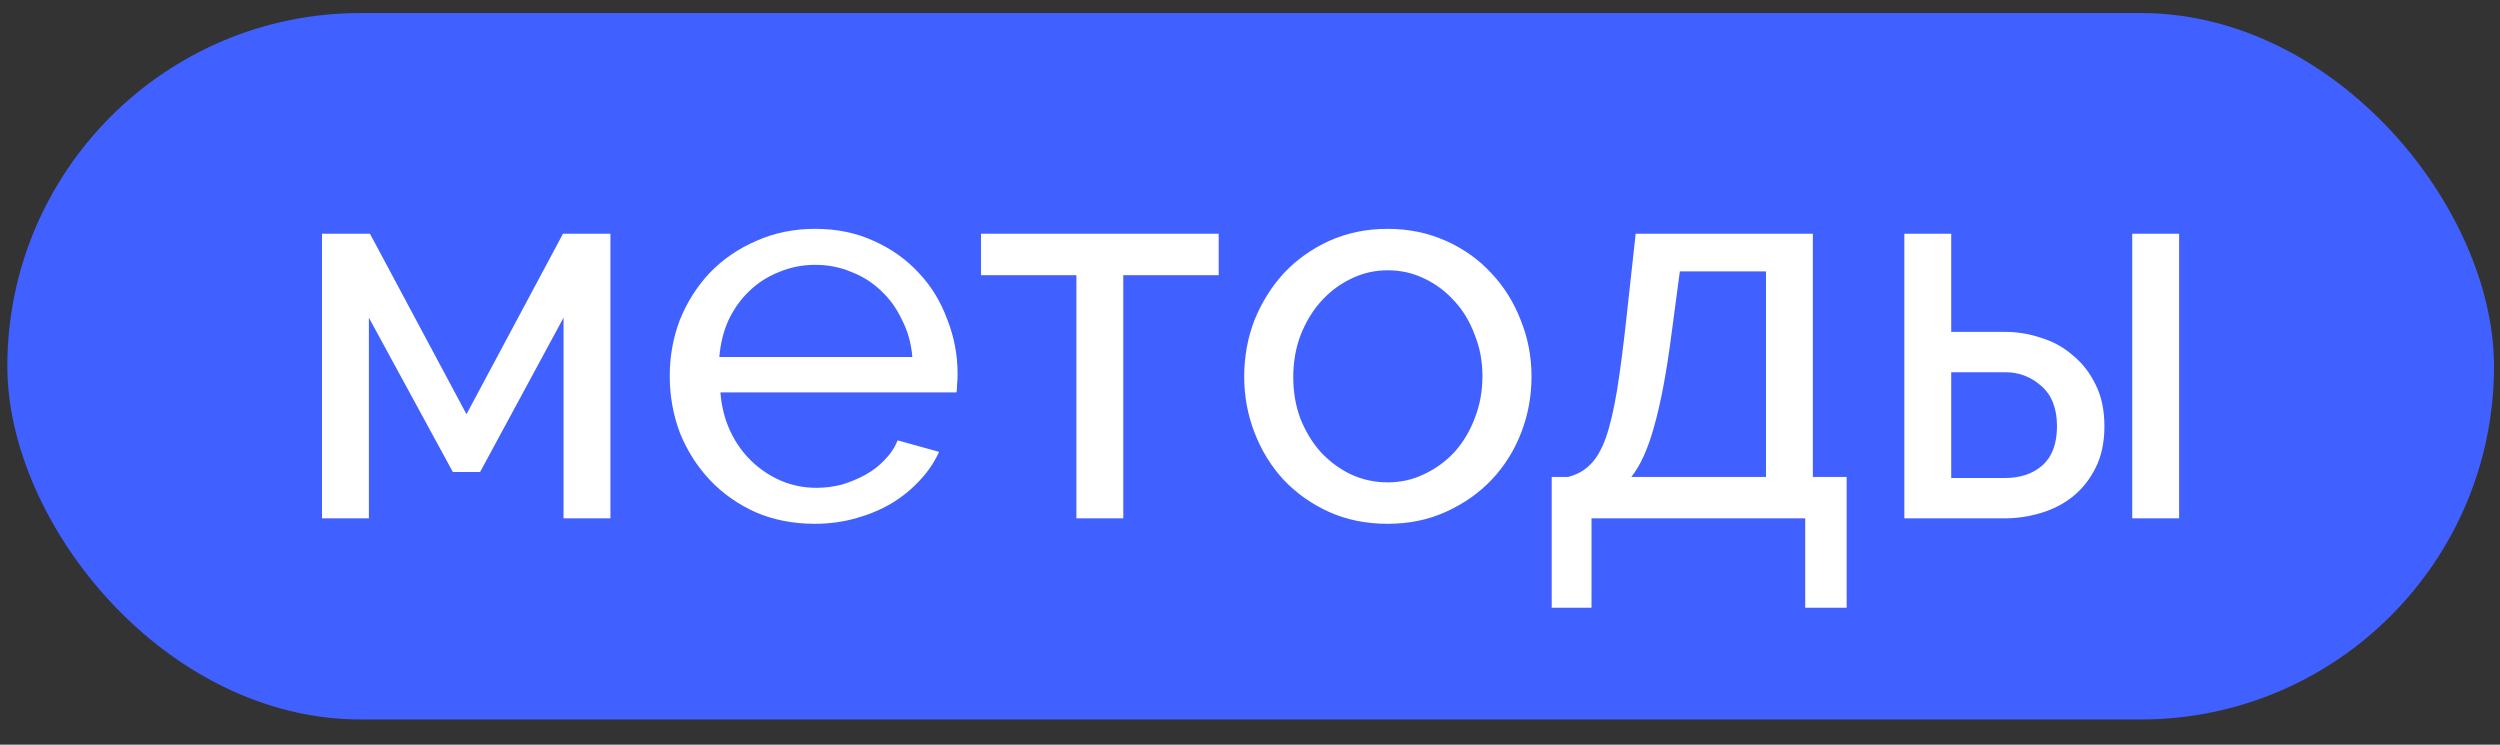 <?xml version="1.0" encoding="UTF-8"?> <svg xmlns="http://www.w3.org/2000/svg" width="94" height="28" viewBox="0 0 94 28" fill="none"><rect x="0" y="0" width="94" height="28" fill="#333333" stroke="none"/><rect x="0.276" y="0.49" width="93.499" height="26.562" rx="13.281" fill="#4060FF"></rect><path d="M17.54 15.574L21.168 8.789H22.952V19.49H21.189V11.946L18.052 17.747H17.027L13.87 11.946V19.49H12.107V8.789H13.911L17.54 15.574ZM30.635 19.695C29.828 19.695 29.09 19.551 28.421 19.264C27.751 18.964 27.177 18.56 26.699 18.055C26.221 17.549 25.845 16.962 25.571 16.292C25.312 15.609 25.182 14.891 25.182 14.139C25.182 13.388 25.312 12.677 25.571 12.008C25.845 11.338 26.221 10.75 26.699 10.245C27.191 9.739 27.772 9.343 28.441 9.056C29.111 8.755 29.849 8.605 30.655 8.605C31.462 8.605 32.193 8.755 32.849 9.056C33.518 9.356 34.085 9.759 34.55 10.265C35.015 10.757 35.37 11.338 35.616 12.008C35.876 12.664 36.005 13.347 36.005 14.057C36.005 14.208 35.999 14.344 35.985 14.467C35.985 14.59 35.978 14.686 35.965 14.754H27.088C27.129 15.287 27.252 15.773 27.457 16.21C27.662 16.647 27.929 17.023 28.257 17.337C28.585 17.652 28.954 17.898 29.364 18.075C29.787 18.253 30.232 18.342 30.696 18.342C31.024 18.342 31.345 18.301 31.66 18.219C31.974 18.123 32.268 18 32.541 17.85C32.815 17.7 33.054 17.515 33.259 17.296C33.477 17.078 33.641 16.832 33.751 16.558L35.309 16.989C35.131 17.385 34.885 17.747 34.571 18.075C34.27 18.403 33.915 18.69 33.505 18.936C33.108 19.169 32.664 19.353 32.172 19.49C31.68 19.626 31.168 19.695 30.635 19.695ZM34.304 13.422C34.263 12.916 34.133 12.452 33.915 12.028C33.71 11.591 33.443 11.222 33.115 10.921C32.801 10.62 32.432 10.388 32.008 10.224C31.584 10.046 31.134 9.958 30.655 9.958C30.177 9.958 29.726 10.046 29.302 10.224C28.879 10.388 28.503 10.627 28.175 10.942C27.86 11.242 27.601 11.604 27.396 12.028C27.204 12.452 27.088 12.916 27.047 13.422H34.304ZM42.236 19.49H40.473V10.347H36.886V8.789H45.823V10.347H42.236V19.49ZM52.173 19.695C51.367 19.695 50.629 19.544 49.96 19.244C49.304 18.943 48.736 18.54 48.258 18.034C47.794 17.529 47.431 16.941 47.172 16.271C46.912 15.602 46.782 14.898 46.782 14.16C46.782 13.408 46.912 12.698 47.172 12.028C47.445 11.358 47.814 10.771 48.279 10.265C48.757 9.759 49.324 9.356 49.98 9.056C50.65 8.755 51.381 8.605 52.173 8.605C52.966 8.605 53.697 8.755 54.367 9.056C55.036 9.356 55.604 9.759 56.068 10.265C56.547 10.771 56.916 11.358 57.175 12.028C57.449 12.698 57.585 13.408 57.585 14.16C57.585 14.898 57.455 15.602 57.196 16.271C56.936 16.941 56.567 17.529 56.089 18.034C55.611 18.54 55.036 18.943 54.367 19.244C53.711 19.544 52.98 19.695 52.173 19.695ZM48.627 14.181C48.627 14.741 48.716 15.26 48.894 15.738C49.085 16.217 49.338 16.634 49.652 16.989C49.98 17.344 50.356 17.624 50.779 17.829C51.217 18.034 51.681 18.137 52.173 18.137C52.666 18.137 53.123 18.034 53.547 17.829C53.984 17.624 54.367 17.344 54.695 16.989C55.023 16.62 55.276 16.196 55.453 15.718C55.645 15.226 55.74 14.7 55.74 14.139C55.74 13.593 55.645 13.08 55.453 12.602C55.276 12.11 55.023 11.686 54.695 11.331C54.367 10.962 53.984 10.675 53.547 10.47C53.123 10.265 52.666 10.163 52.173 10.163C51.681 10.163 51.217 10.272 50.779 10.491C50.356 10.696 49.98 10.983 49.652 11.352C49.338 11.707 49.085 12.13 48.894 12.623C48.716 13.101 48.627 13.62 48.627 14.181ZM58.344 17.932H58.959C59.287 17.85 59.561 17.7 59.779 17.481C60.012 17.262 60.21 16.927 60.374 16.476C60.538 16.012 60.681 15.404 60.804 14.652C60.927 13.887 61.05 12.93 61.173 11.782L61.501 8.789H68.163V17.932H69.434V22.852H67.876V19.49H59.841V22.852H58.344V17.932ZM66.401 17.932V10.204H63.162L62.854 12.52C62.663 13.996 62.444 15.164 62.198 16.025C61.966 16.873 61.679 17.508 61.337 17.932H66.401ZM71.603 8.789H73.366V12.479H75.396C75.86 12.479 76.311 12.554 76.749 12.704C77.2 12.841 77.596 13.06 77.938 13.361C78.293 13.648 78.58 14.017 78.798 14.467C79.017 14.905 79.126 15.424 79.126 16.025C79.126 16.627 79.017 17.146 78.798 17.583C78.58 18.021 78.293 18.383 77.938 18.67C77.596 18.943 77.2 19.148 76.749 19.285C76.297 19.421 75.84 19.49 75.375 19.49H71.603V8.789ZM80.172 8.789H81.935V19.49H80.172V8.789ZM75.375 17.973C75.963 17.973 76.434 17.816 76.79 17.501C77.159 17.173 77.343 16.681 77.343 16.025C77.343 15.356 77.145 14.85 76.749 14.508C76.366 14.167 75.915 13.996 75.396 13.996H73.366V17.973H75.375Z" fill="white"></path></svg> 